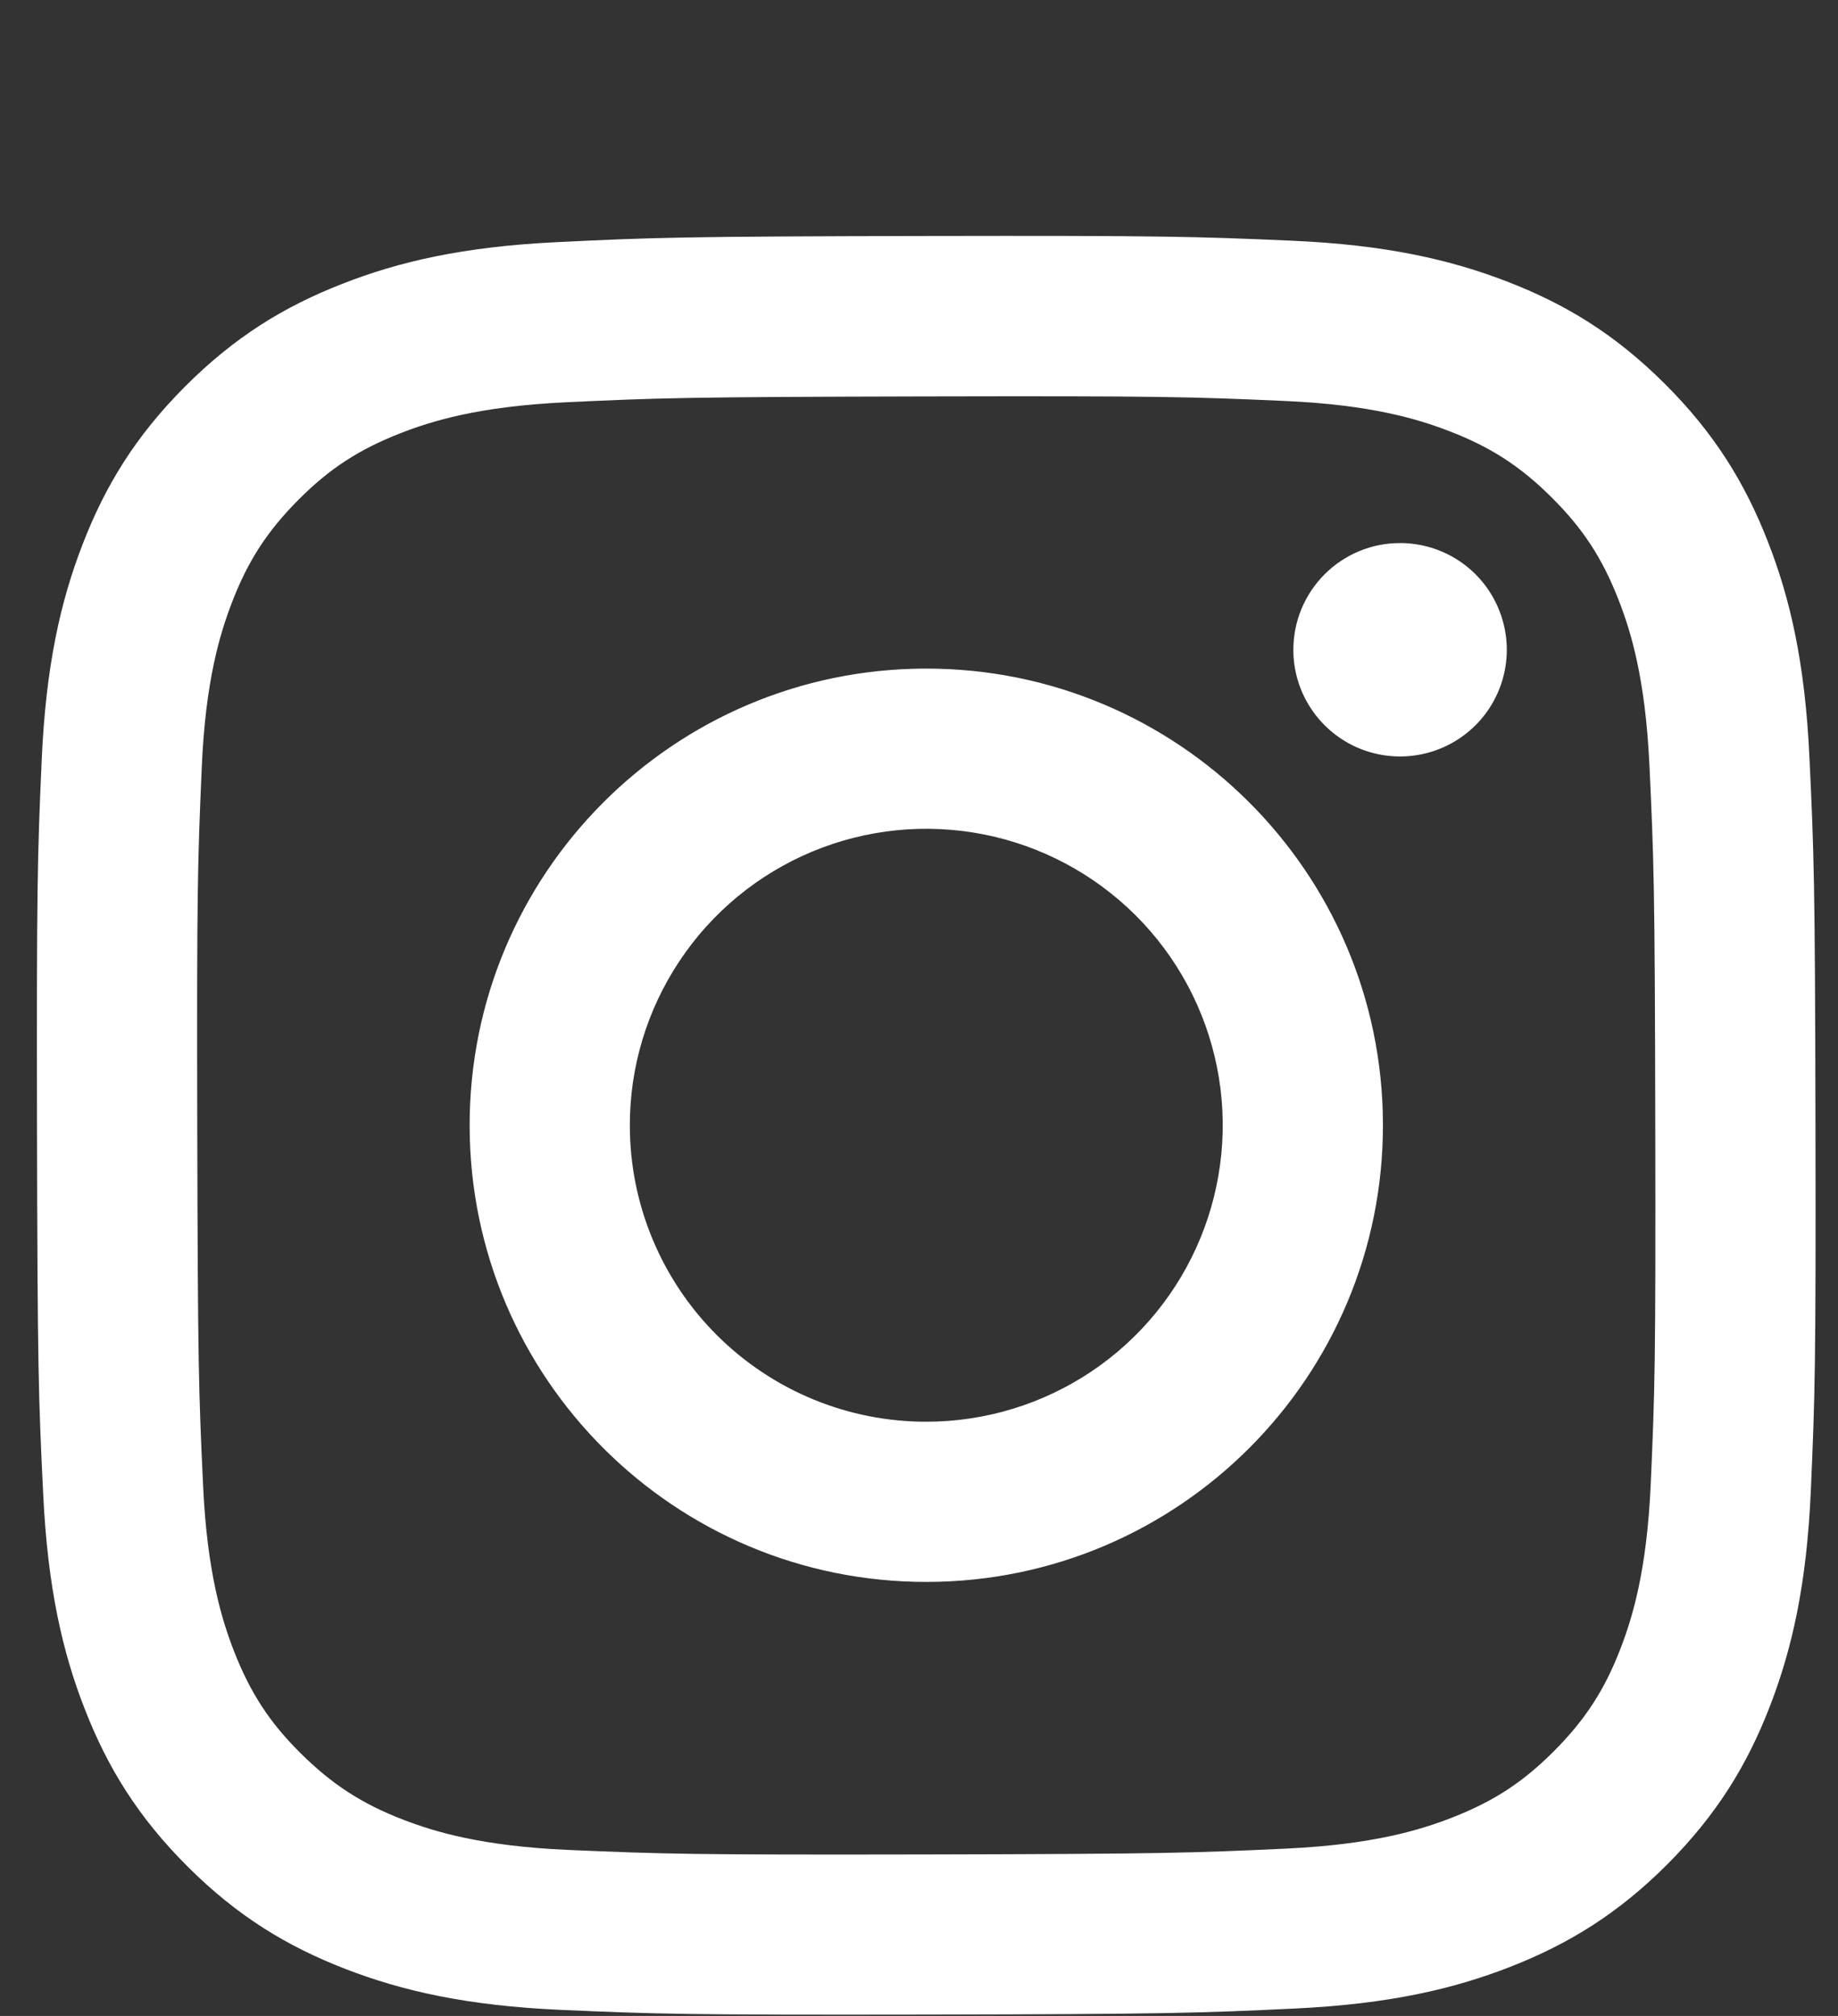 <svg width="31" height="34" viewBox="0 0 31 34" fill="none" xmlns="http://www.w3.org/2000/svg">
<rect x="0" y="0" width="31" height="34" fill="#333333" stroke="none"/>
<g clip-path="url(#clip0_306_227)">
<g clip-path="url(#clip1_306_227)">
<g clip-path="url(#clip2_306_227)">
<path d="M9.41 4.083C7.814 4.159 6.724 4.413 5.771 4.788C4.785 5.172 3.95 5.688 3.118 6.522C2.286 7.357 1.774 8.193 1.393 9.181C1.023 10.136 0.773 11.227 0.703 12.824C0.632 14.421 0.617 14.934 0.624 19.007C0.632 23.081 0.65 23.591 0.728 25.191C0.804 26.787 1.058 27.877 1.432 28.83C1.817 29.816 2.332 30.651 3.167 31.483C4.002 32.315 4.838 32.826 5.828 33.208C6.782 33.577 7.873 33.828 9.469 33.898C11.066 33.968 11.58 33.984 15.652 33.977C19.724 33.969 20.237 33.951 21.837 33.875C23.437 33.799 24.521 33.543 25.474 33.171C26.46 32.785 27.296 32.271 28.128 31.436C28.959 30.6 29.471 29.763 29.852 28.775C30.221 27.821 30.473 26.73 30.542 25.135C30.612 23.534 30.628 23.022 30.62 18.95C30.613 14.877 30.594 14.366 30.518 12.767C30.443 11.167 30.189 10.081 29.814 9.127C29.429 8.141 28.914 7.306 28.08 6.474C27.245 5.641 26.408 5.13 25.42 4.749C24.465 4.38 23.375 4.128 21.778 4.059C20.181 3.99 19.668 3.972 15.594 3.98C11.52 3.988 11.01 4.005 9.41 4.083ZM9.585 31.2C8.123 31.136 7.329 30.893 6.8 30.69C6.099 30.42 5.6 30.093 5.072 29.571C4.545 29.049 4.221 28.548 3.947 27.849C3.742 27.319 3.494 26.526 3.426 25.064C3.351 23.483 3.336 23.008 3.327 19.004C3.318 14.999 3.334 14.525 3.403 12.944C3.465 11.482 3.71 10.687 3.913 10.158C4.183 9.457 4.508 8.958 5.032 8.431C5.555 7.904 6.055 7.58 6.755 7.306C7.283 7.1 8.076 6.854 9.538 6.785C11.12 6.71 11.594 6.695 15.598 6.686C19.602 6.677 20.078 6.692 21.66 6.762C23.121 6.825 23.917 7.068 24.445 7.272C25.146 7.542 25.645 7.866 26.172 8.391C26.699 8.915 27.024 9.413 27.298 10.114C27.504 10.641 27.75 11.434 27.819 12.897C27.894 14.479 27.911 14.953 27.918 18.957C27.926 22.961 27.912 23.436 27.842 25.017C27.778 26.479 27.536 27.274 27.332 27.803C27.062 28.504 26.737 29.003 26.213 29.53C25.689 30.057 25.19 30.382 24.49 30.655C23.962 30.861 23.168 31.107 21.707 31.177C20.125 31.251 19.651 31.267 15.646 31.276C11.64 31.284 11.168 31.268 9.586 31.2M21.814 10.961C21.814 11.318 21.92 11.665 22.119 11.961C22.317 12.257 22.599 12.487 22.928 12.623C23.257 12.758 23.619 12.793 23.968 12.723C24.317 12.653 24.637 12.481 24.889 12.229C25.14 11.977 25.311 11.656 25.38 11.306C25.449 10.957 25.412 10.595 25.275 10.267C25.139 9.938 24.907 9.657 24.611 9.46C24.314 9.263 23.966 9.158 23.61 9.159C23.133 9.159 22.675 9.35 22.339 9.688C22.002 10.026 21.813 10.484 21.814 10.961ZM7.921 18.993C7.929 23.247 11.384 26.688 15.637 26.68C19.89 26.672 23.333 23.217 23.325 18.963C23.317 14.709 19.861 11.268 15.608 11.276C11.354 11.285 7.913 14.74 7.921 18.993ZM10.623 18.988C10.62 17.999 10.912 17.032 11.46 16.209C12.007 15.385 12.787 14.743 13.7 14.362C14.613 13.982 15.618 13.881 16.588 14.072C17.559 14.263 18.451 14.738 19.151 15.435C19.852 16.133 20.33 17.023 20.525 17.993C20.72 18.962 20.622 19.968 20.246 20.882C19.869 21.797 19.23 22.579 18.409 23.13C17.587 23.681 16.621 23.976 15.633 23.978C14.976 23.98 14.325 23.852 13.718 23.602C13.111 23.352 12.559 22.984 12.094 22.521C11.629 22.058 11.259 21.507 11.007 20.901C10.754 20.295 10.624 19.645 10.623 18.988Z" fill="white"/>
</g>
</g>
</g>
<defs>
<clipPath id="clip0_306_227">
<rect width="30" height="30" fill="white" transform="translate(0.623 3.979)"/>
</clipPath>
<clipPath id="clip1_306_227">
<rect width="30" height="30" fill="white" transform="translate(0.623 3.979)"/>
</clipPath>
<clipPath id="clip2_306_227">
<rect width="30" height="30" fill="white" transform="translate(0.623 3.979)"/>
</clipPath>
</defs>
</svg>
